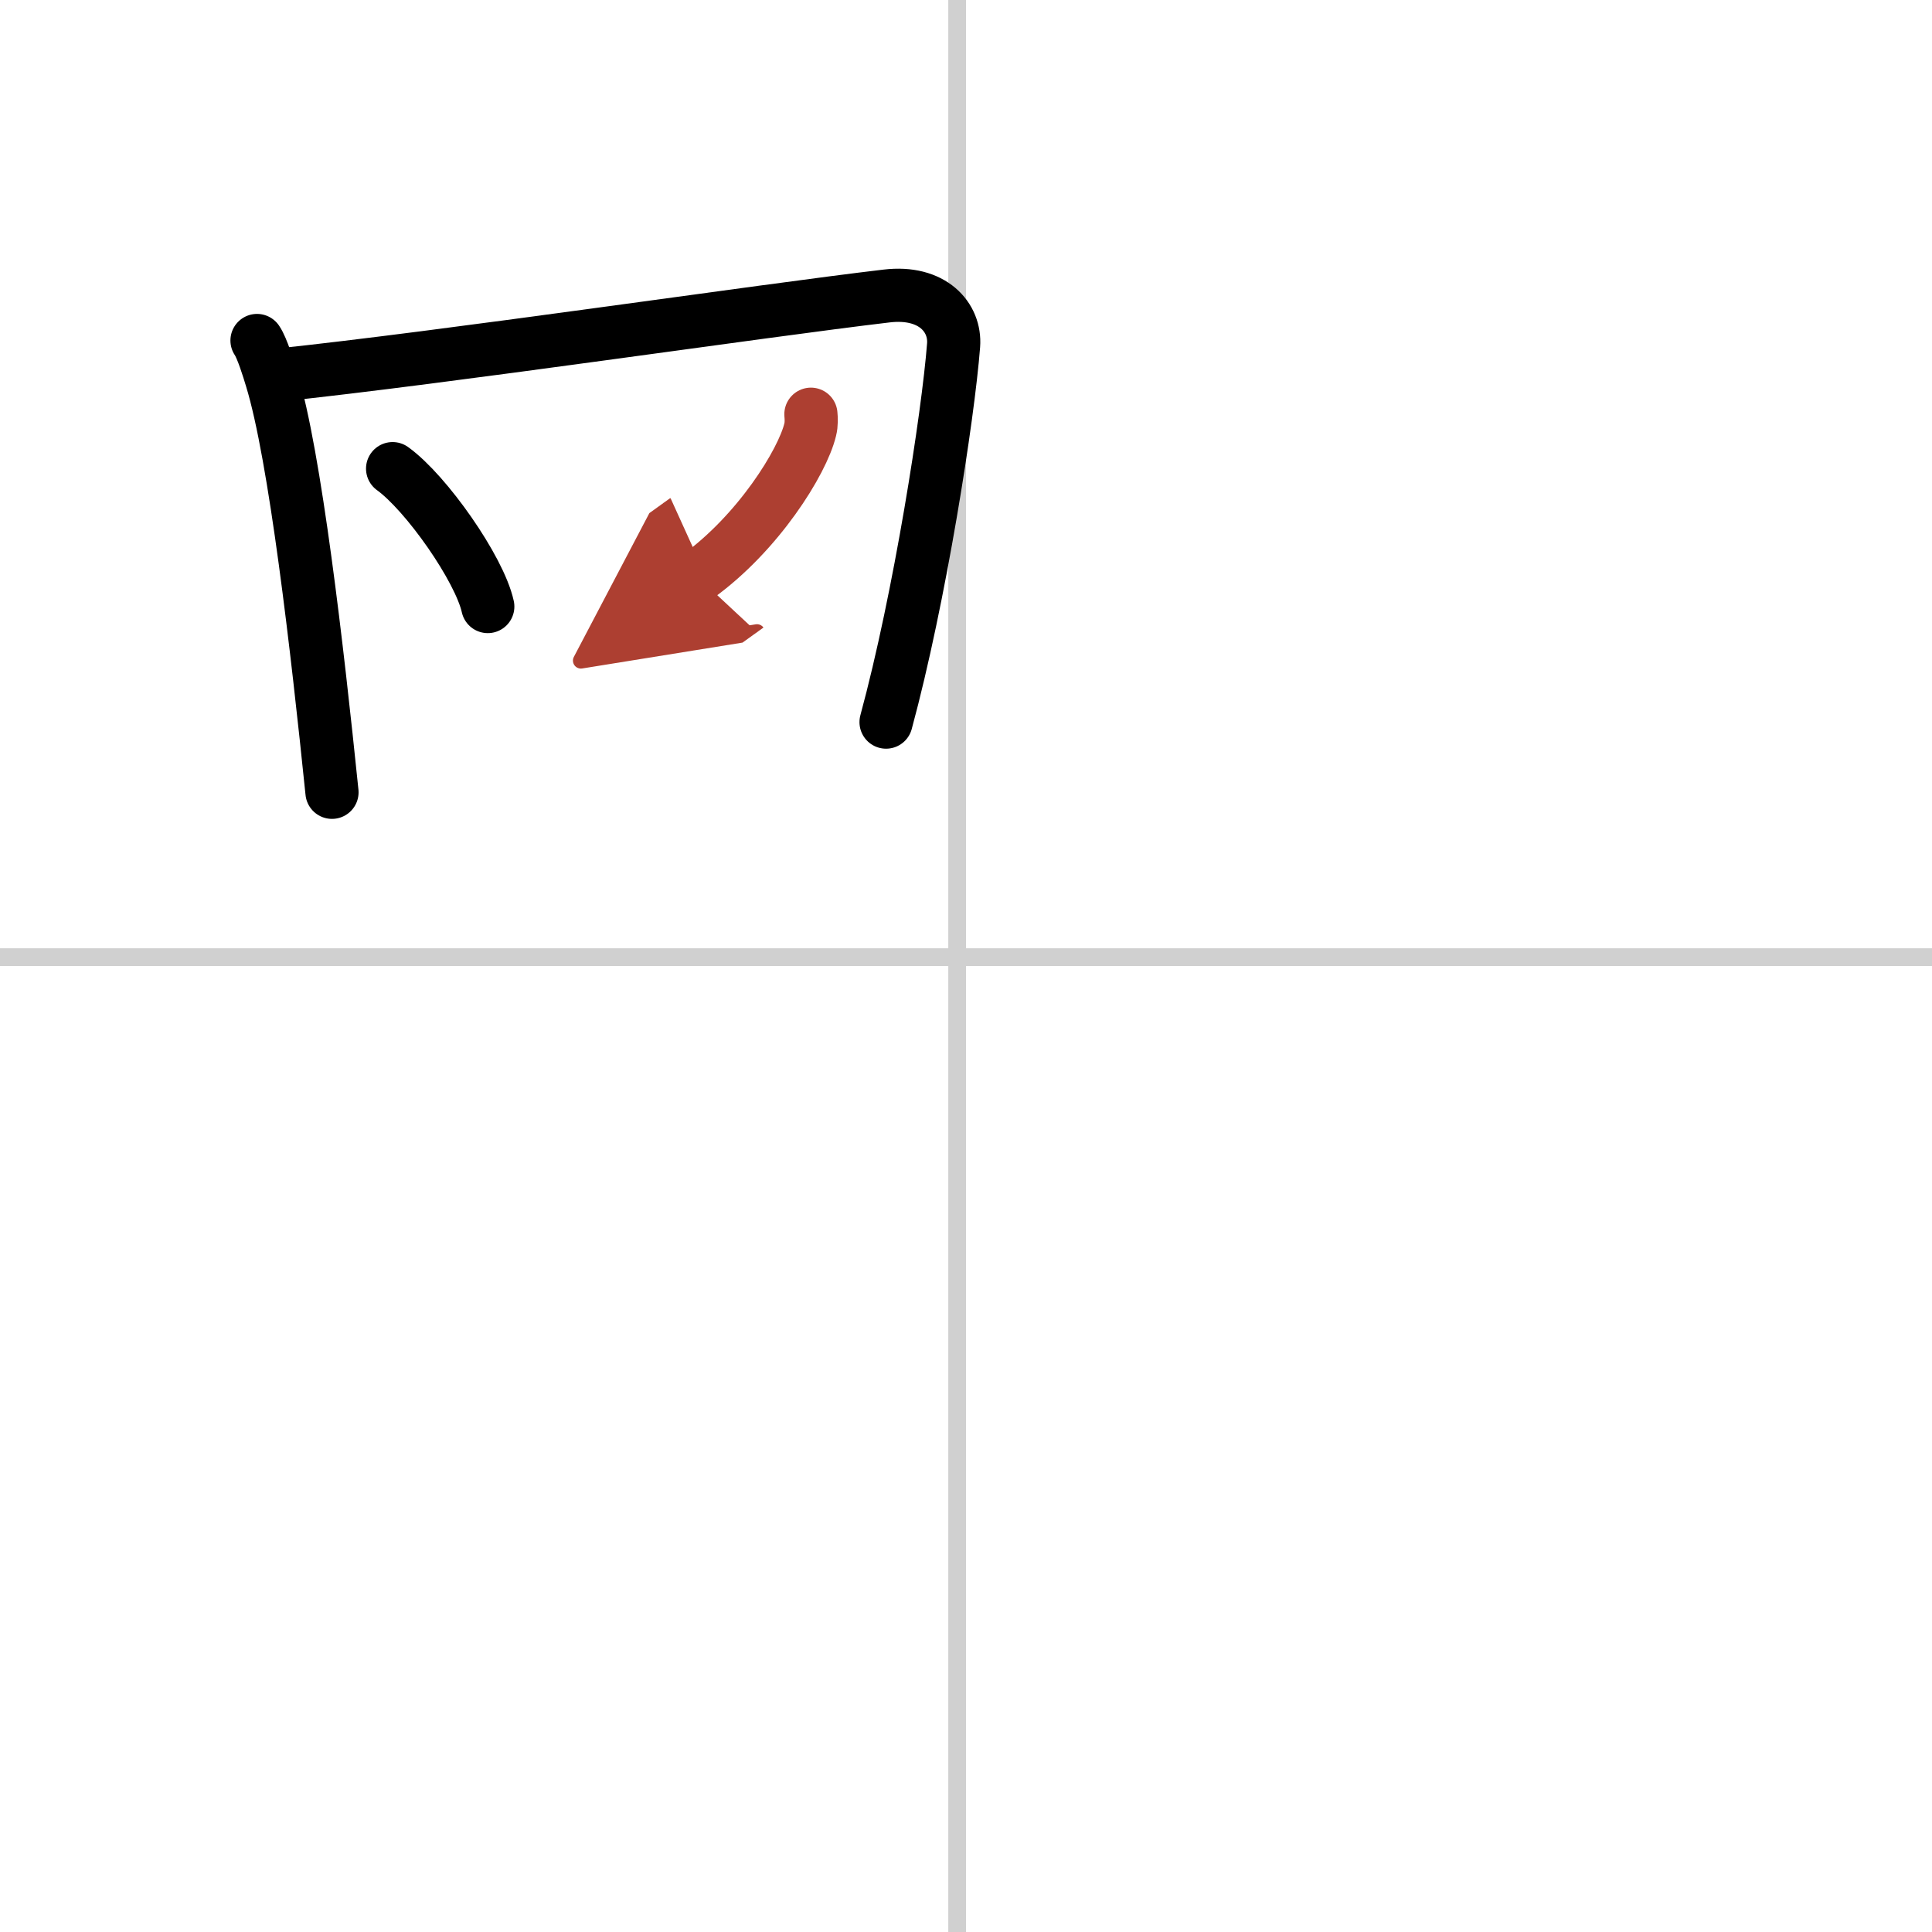 <svg width="400" height="400" viewBox="0 0 109 109" xmlns="http://www.w3.org/2000/svg"><defs><marker id="a" markerWidth="4" orient="auto" refX="1" refY="5" viewBox="0 0 10 10"><polyline points="0 0 10 5 0 10 1 5" fill="#ad3f31" stroke="#ad3f31"/></marker></defs><g fill="none" stroke="#000" stroke-linecap="round" stroke-linejoin="round" stroke-width="3"><rect width="100%" height="100%" fill="#fff" stroke="#fff"/><line x1="54" x2="54" y2="109" stroke="#d0d0d0" stroke-width="1"/><line x2="109" y1="54" y2="54" stroke="#d0d0d0" stroke-width="1"/><path d="m14.5 19.21c0.29 0.42 0.66 1.63 0.82 2.16 1.33 4.33 2.58 15.24 3.41 23.33"/><path d="m15.62 21.17c9.44-0.99 27.35-3.64 34.4-4.47 2.59-0.31 3.9 1.21 3.78 2.78-0.31 4-1.9 14.23-3.81 21.26"/><path d="m22.15 26.44c1.9 1.37 4.9 5.65 5.37 7.78"/><path d="m45.75 23.37c0.02 0.22 0.04 0.56-0.04 0.87-0.44 1.83-2.94 5.84-6.36 8.3" marker-end="url(#a)" stroke="#ad3f31"/></g></svg>
